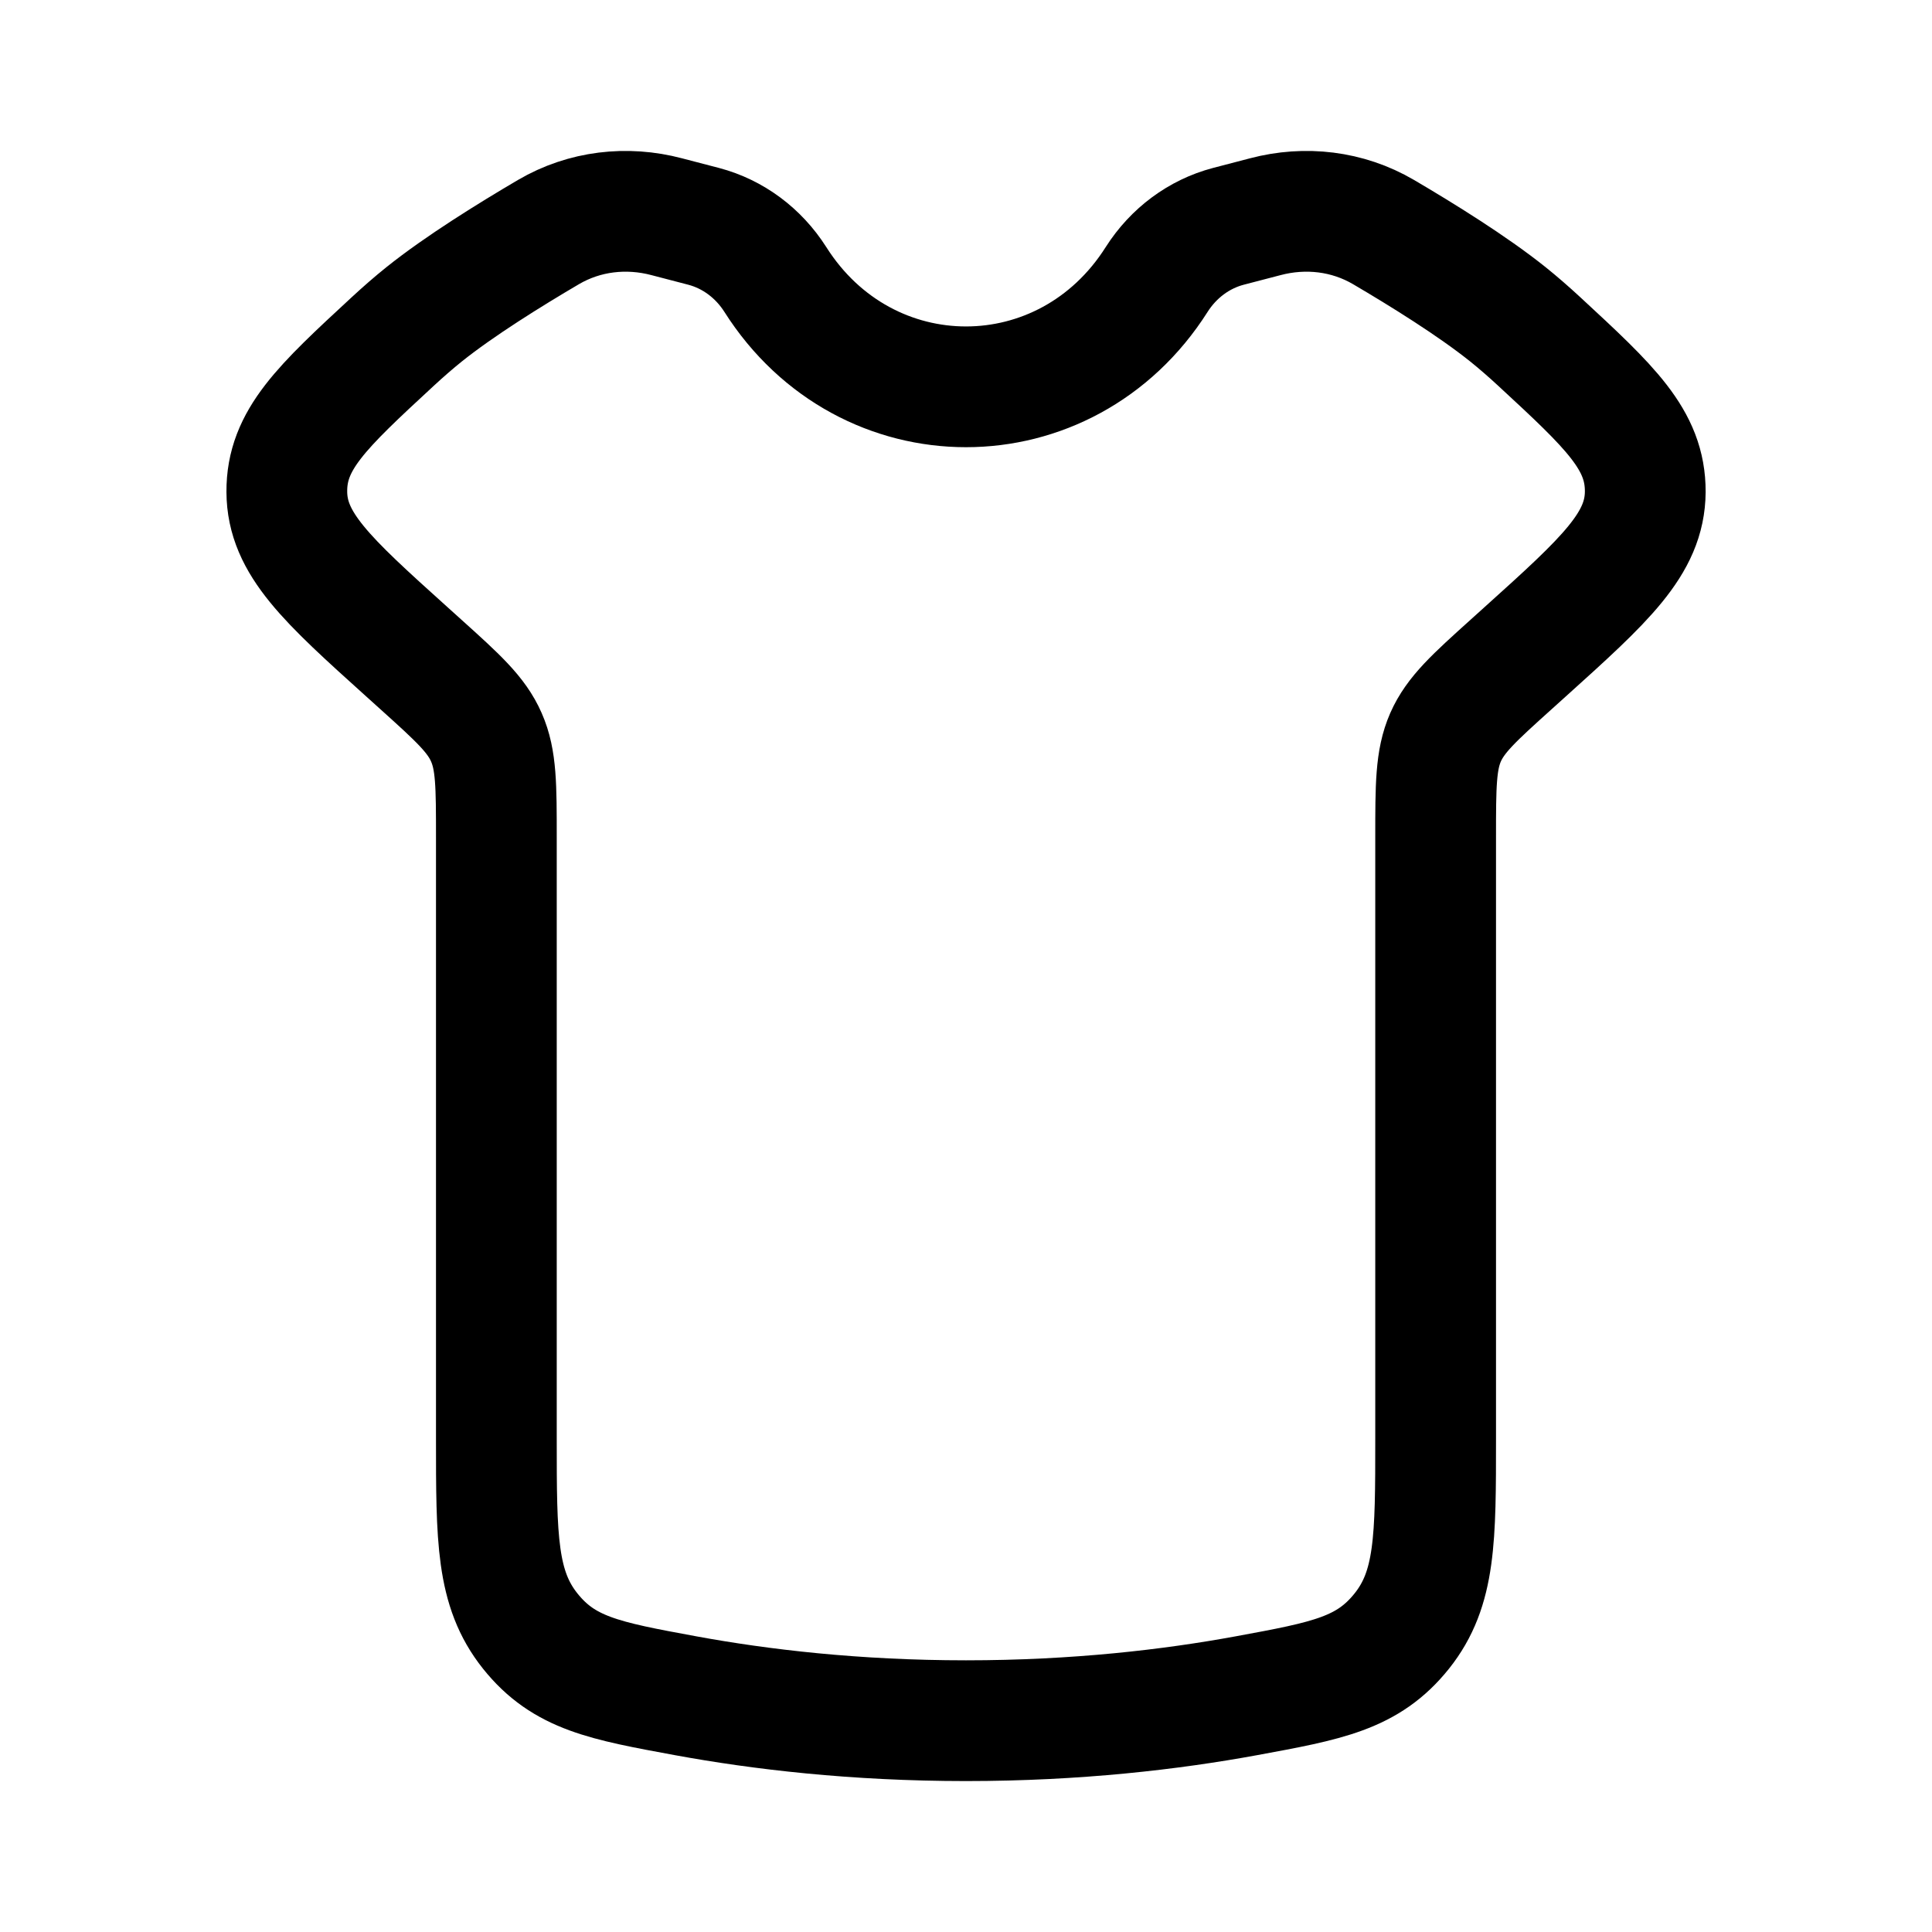 <svg width="24" height="24" viewBox="0 0 24 24" fill="none" xmlns="http://www.w3.org/2000/svg">
<path d="M6.166 10.402V17.873C6.166 19.114 6.166 19.734 6.586 20.261C7.007 20.788 7.51 20.88 8.516 21.065C9.446 21.236 10.624 21.375 12 21.375C13.376 21.375 14.554 21.236 15.484 21.065C16.49 20.88 16.993 20.788 17.414 20.261C17.834 19.734 17.834 19.114 17.834 17.873V10.402C17.834 9.761 17.834 9.44 17.957 9.159C18.081 8.877 18.312 8.668 18.775 8.251L18.948 8.095C19.939 7.202 20.434 6.755 20.438 6.109C20.441 5.463 20.002 5.057 19.124 4.245C18.991 4.122 18.859 4.007 18.732 3.905C18.29 3.551 17.665 3.164 17.187 2.883C16.74 2.621 16.214 2.561 15.718 2.692L15.258 2.812C14.894 2.908 14.578 3.143 14.369 3.471C13.242 5.25 10.758 5.25 9.631 3.471C9.422 3.143 9.106 2.908 8.742 2.812L8.282 2.692C7.786 2.561 7.26 2.621 6.813 2.883C6.335 3.164 5.71 3.551 5.268 3.905C5.141 4.007 5.009 4.122 4.876 4.245C3.998 5.057 3.559 5.463 3.563 6.109C3.566 6.755 4.061 7.202 5.052 8.095L5.225 8.251C5.688 8.668 5.919 8.877 6.042 9.159C6.166 9.44 6.166 9.761 6.166 10.402Z" stroke="black" stroke-width="1.5" stroke-linecap="round"/>
</svg>
